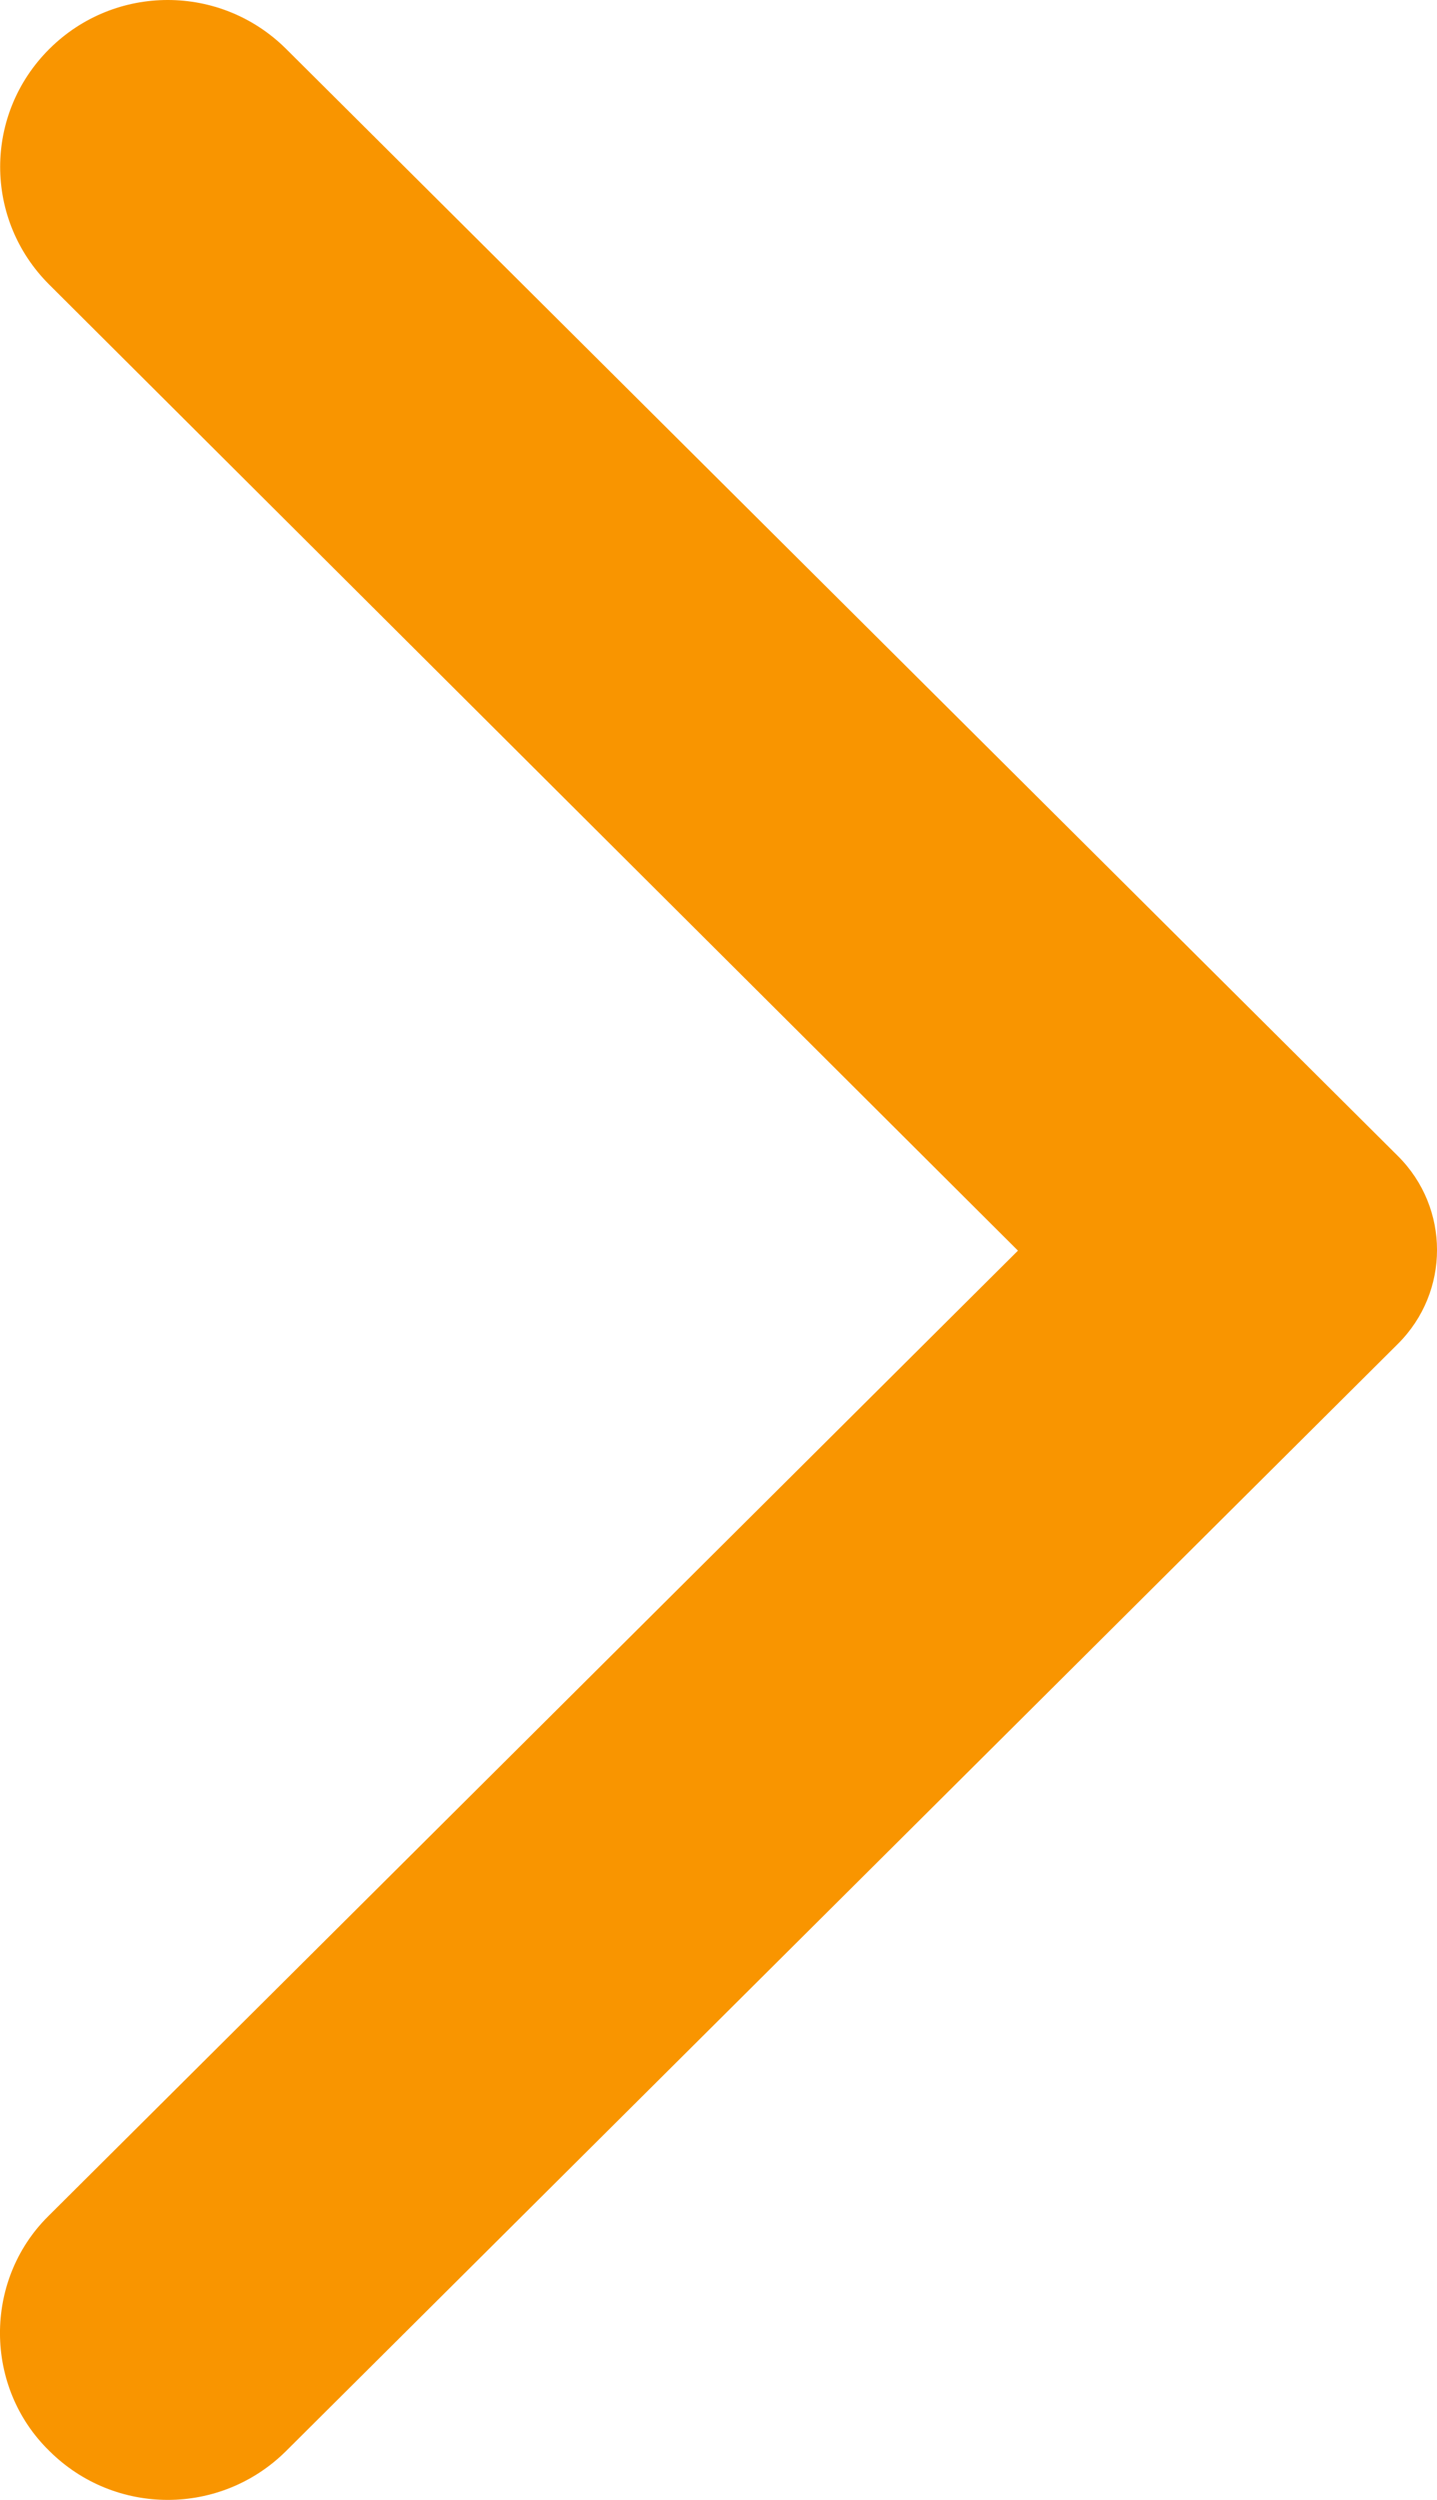 <svg width="23" height="40" viewBox="0 0 23 40" fill="none" xmlns="http://www.w3.org/2000/svg">
<path id="&#240;&#159;&#148;&#185;-Icon-Color" fill-rule="evenodd" clip-rule="evenodd" d="M0.79 39.217C1.839 40.261 3.53 40.261 4.58 39.217L22.374 21.503C23.209 20.672 23.209 19.328 22.374 18.497L4.58 0.783C3.53 -0.261 1.839 -0.261 0.79 0.783C-0.26 1.828 -0.26 3.512 0.79 4.556L16.293 20.011L0.768 35.465C-0.26 36.488 -0.26 38.193 0.79 39.217Z" fill="#F99500"/>
</svg>
